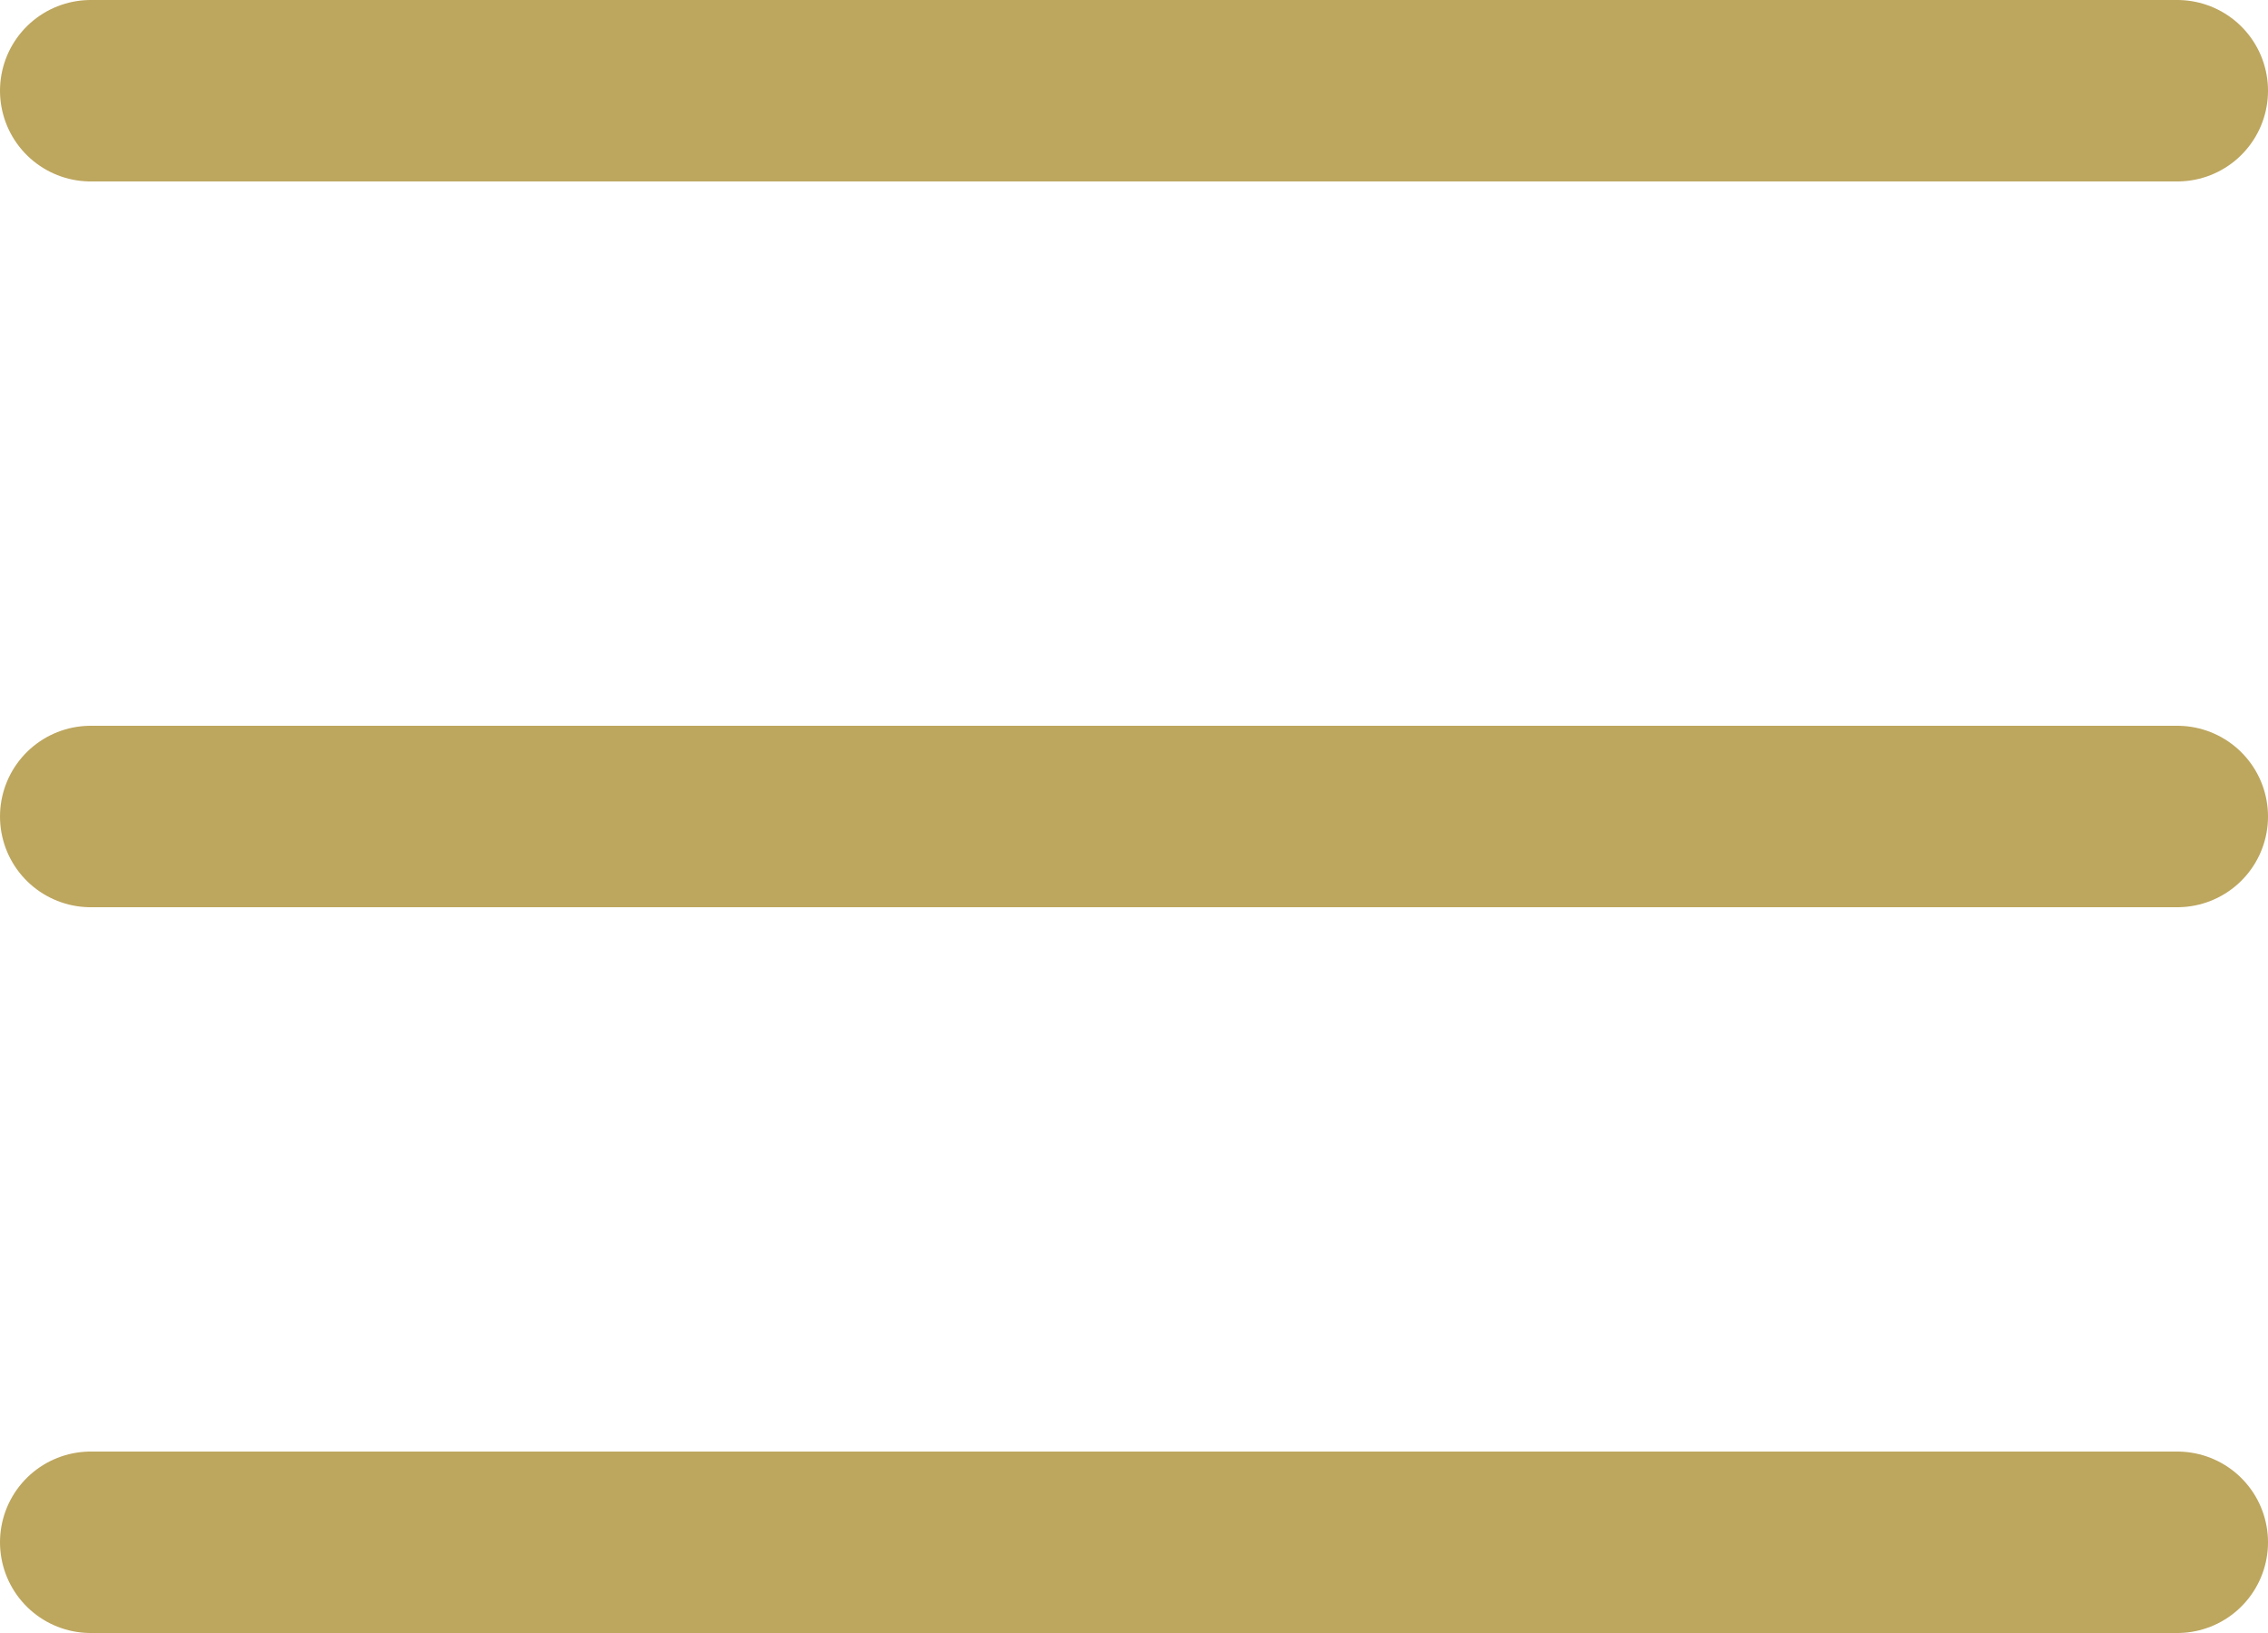 <?xml version="1.0" encoding="UTF-8"?>
<svg xmlns="http://www.w3.org/2000/svg" version="1.1" viewBox="0 0 50 36">
  <defs>
    <style>
      .cls-1 {
        fill: none;
        stroke: #bda65e;
        stroke-linecap: round;
        stroke-width: 4px;
      }
    </style>
  </defs>
  <!-- Generator: Adobe Illustrator 28.7.8, SVG Export Plug-In . SVG Version: 1.2.0 Build 200)  -->
  <g>
    <g id="Layer_1">
      <g>
        <line class="cls-1" x1="2" y1="2" x2="48" y2="2"/>
        <line class="cls-1" x1="2" y1="18" x2="48" y2="18"/>
        <line class="cls-1" x1="2" y1="34" x2="48" y2="34"/>
      </g>
    </g>
  </g>
</svg>